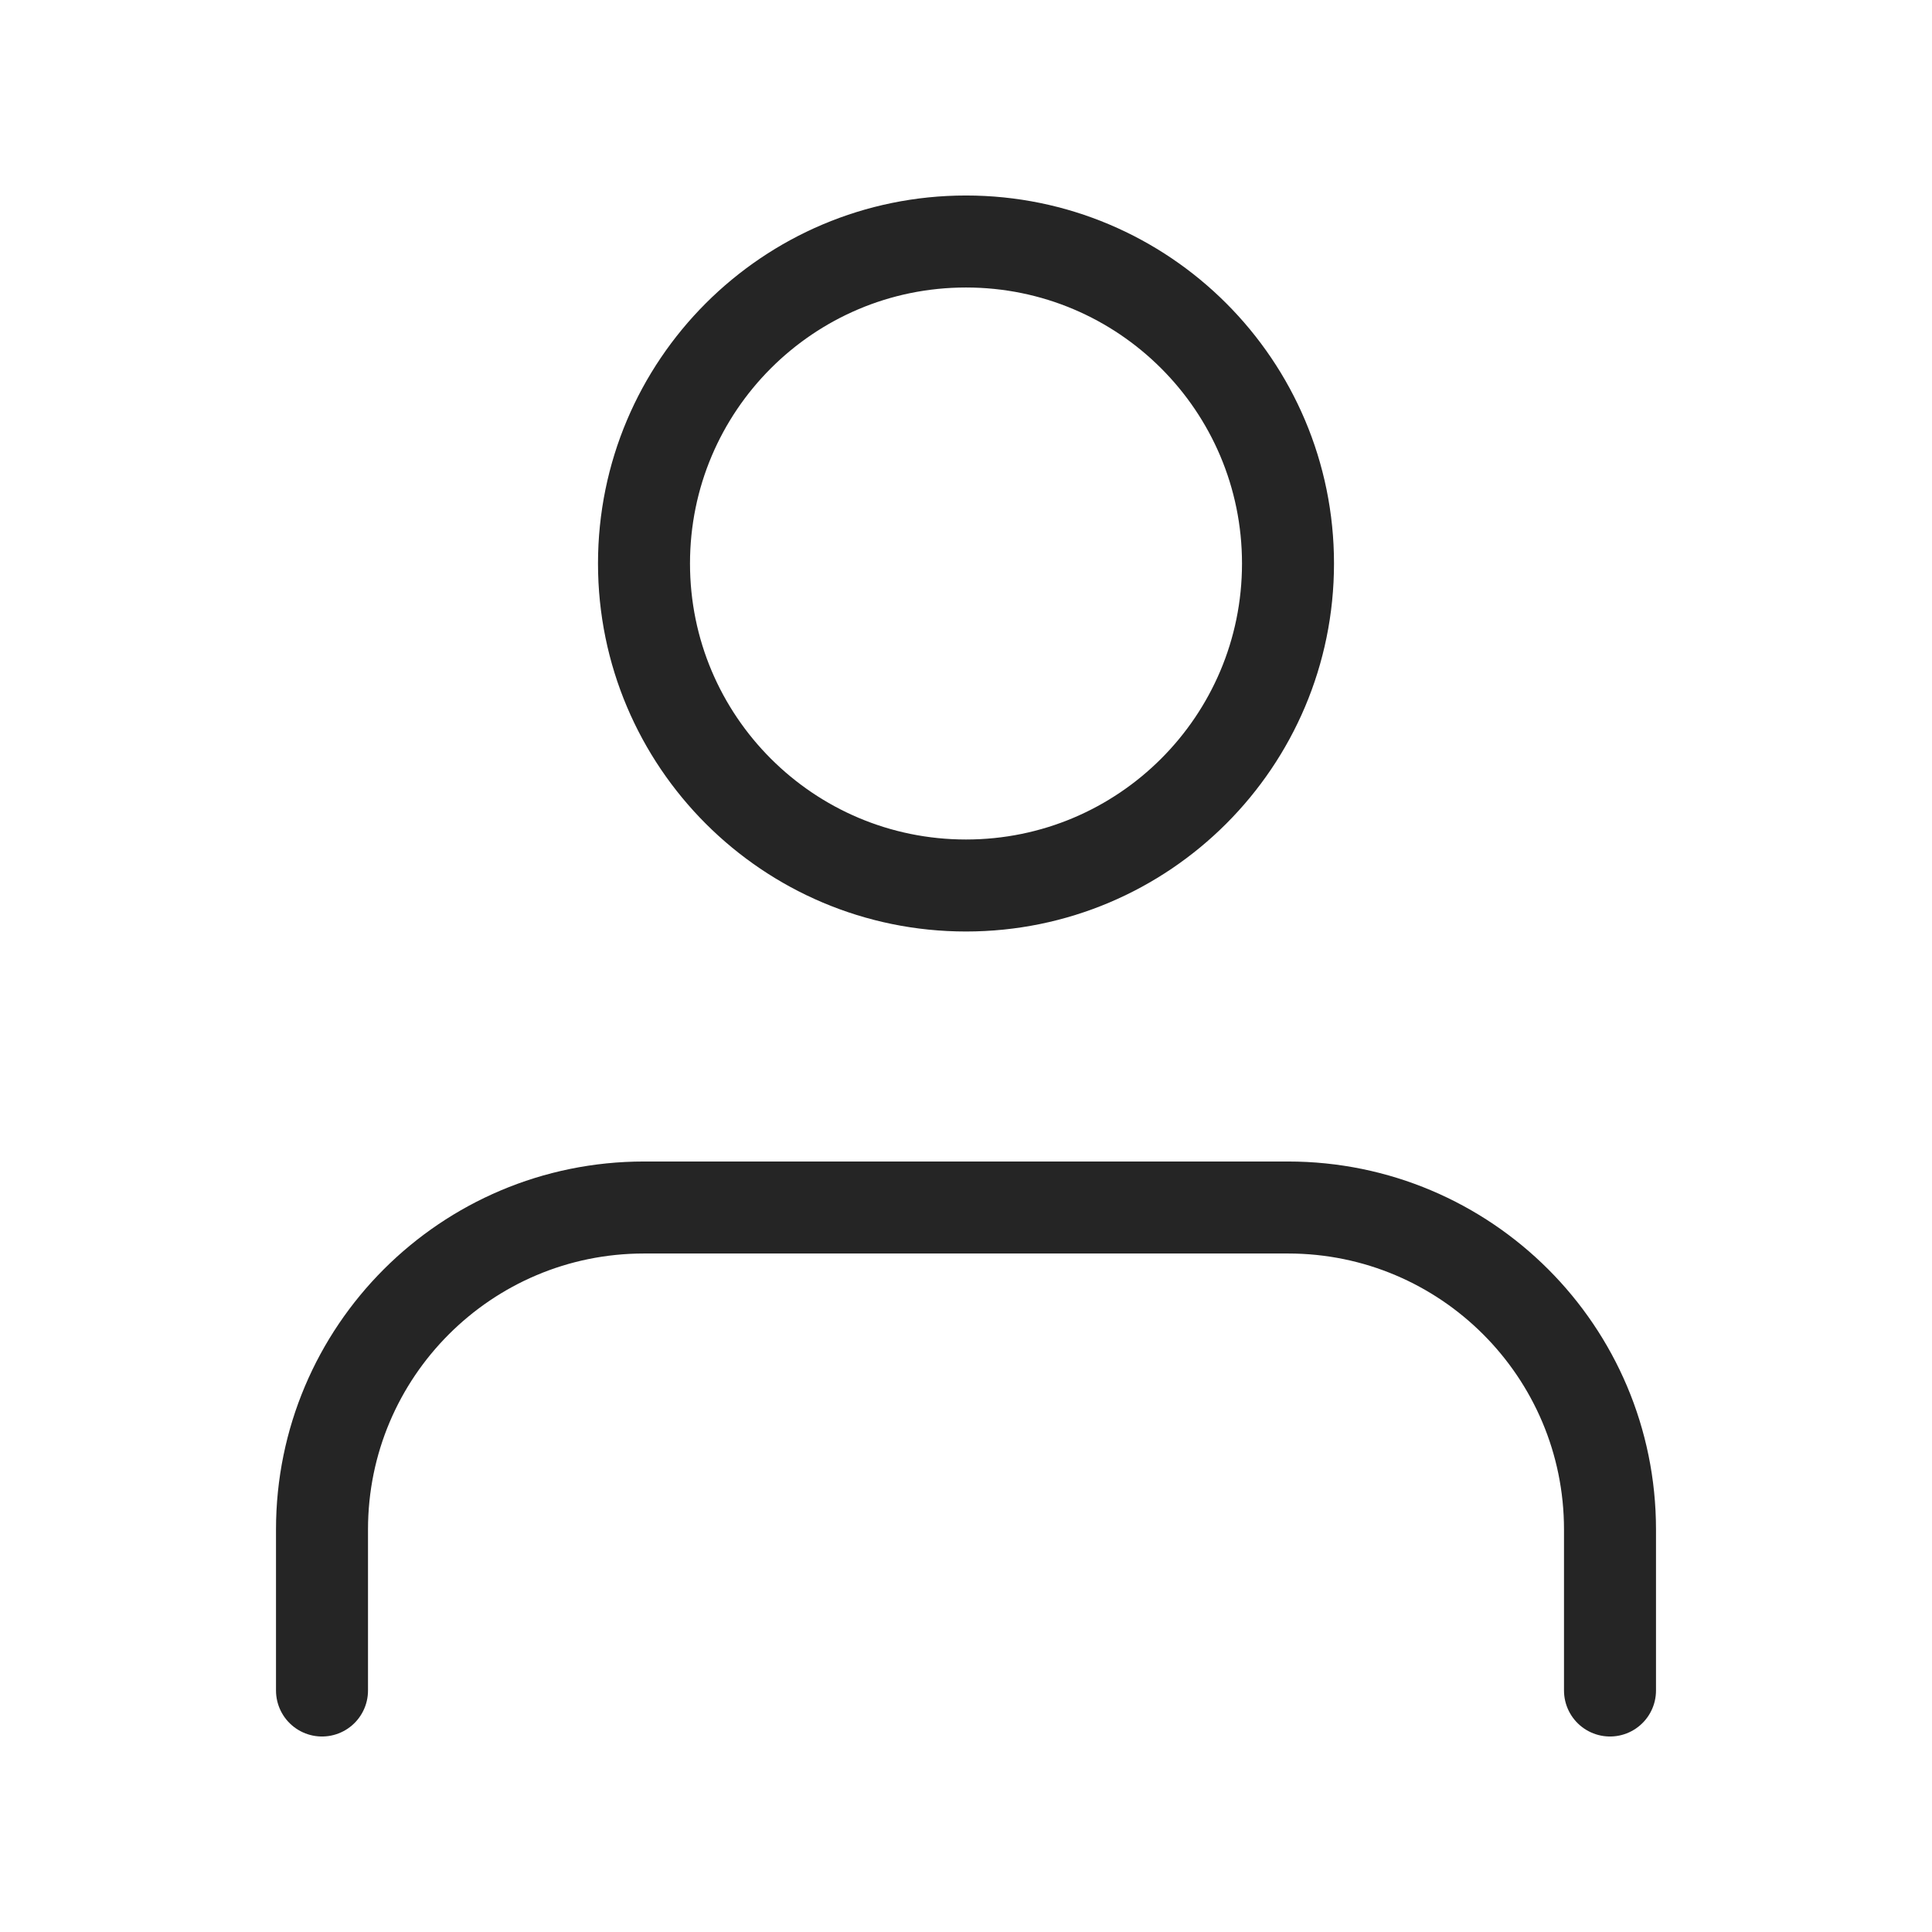 <svg width="42" height="42" viewBox="0 0 42 42" fill="none" xmlns="http://www.w3.org/2000/svg">
<path d="M35 36.75V33.25C35 29.384 31.866 26.25 28 26.25H14C10.134 26.25 7 29.384 7 33.25V36.75M28 12.25C28 16.116 24.866 19.25 21 19.25C17.134 19.25 14 16.116 14 12.25C14 8.384 17.134 5.25 21 5.25C24.866 5.25 28 8.384 28 12.25Z" stroke="#252525" stroke-width="2" stroke-linecap="round" stroke-linejoin="round"/>
</svg>
